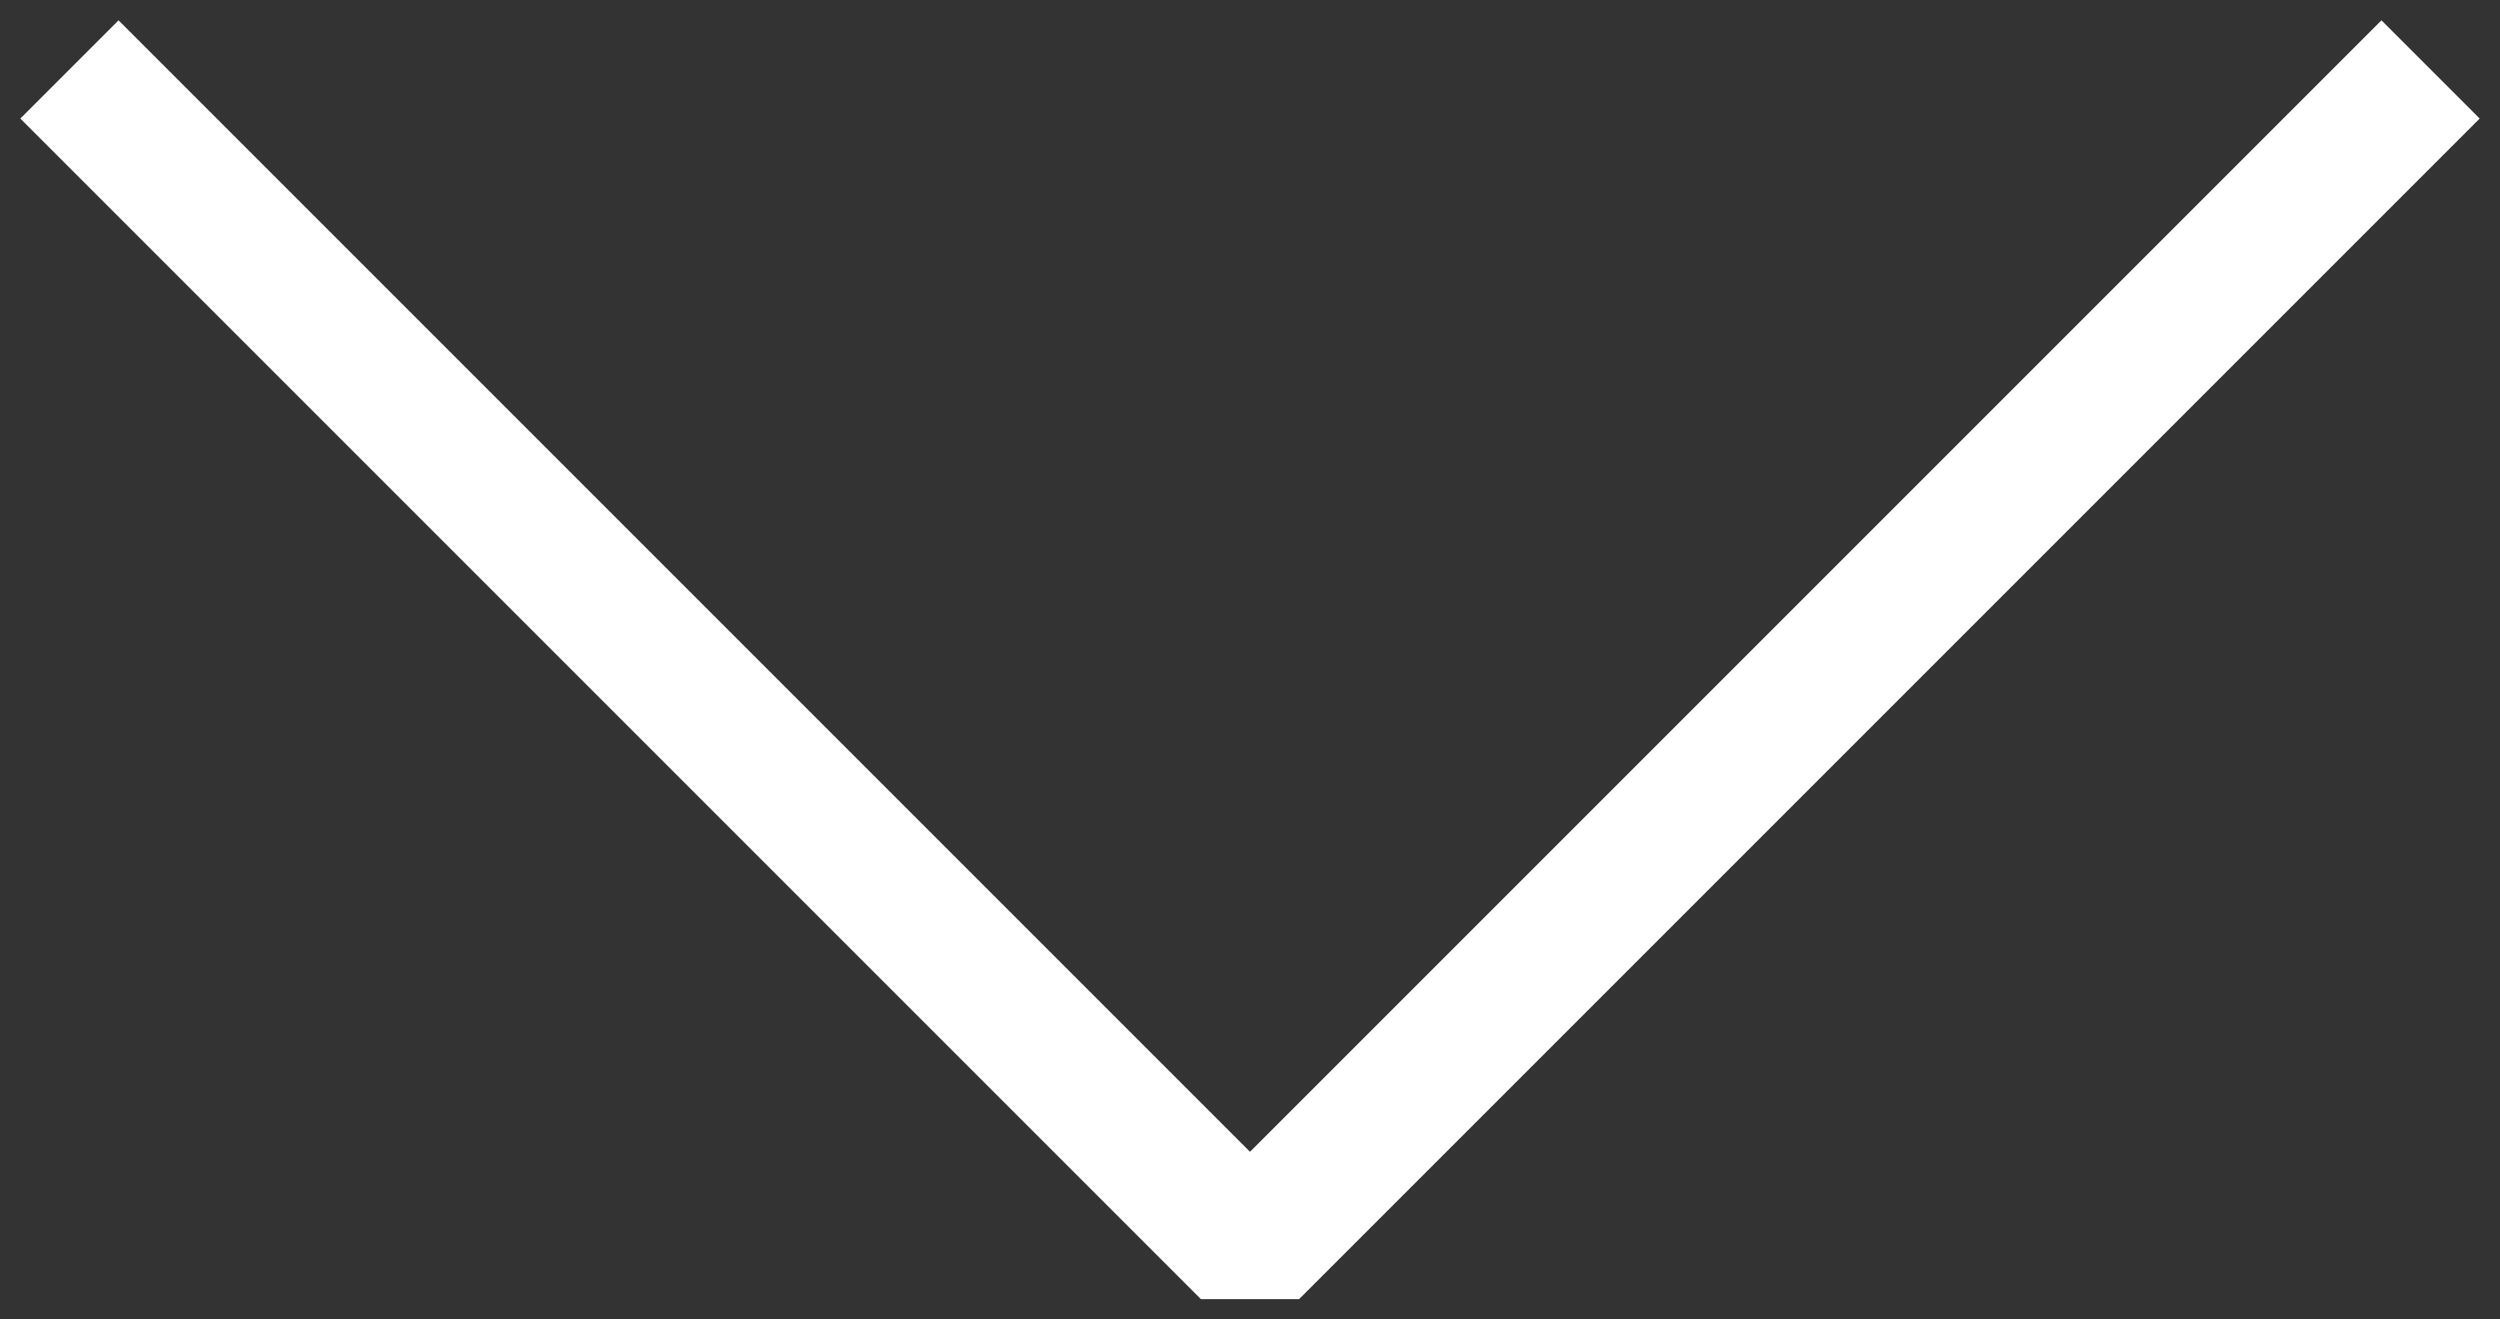 <?xml version="1.0" encoding="UTF-8"?> <svg xmlns="http://www.w3.org/2000/svg" width="36" height="19" viewBox="0 0 36 19" fill="none"><rect x="0" y="0" width="36" height="19" fill="#333333" stroke="none"/> <path d="M1 1L18 18L35 1" stroke="white" stroke-width="2" stroke-miterlimit="10" stroke-linejoin="bevel"></path> </svg> 